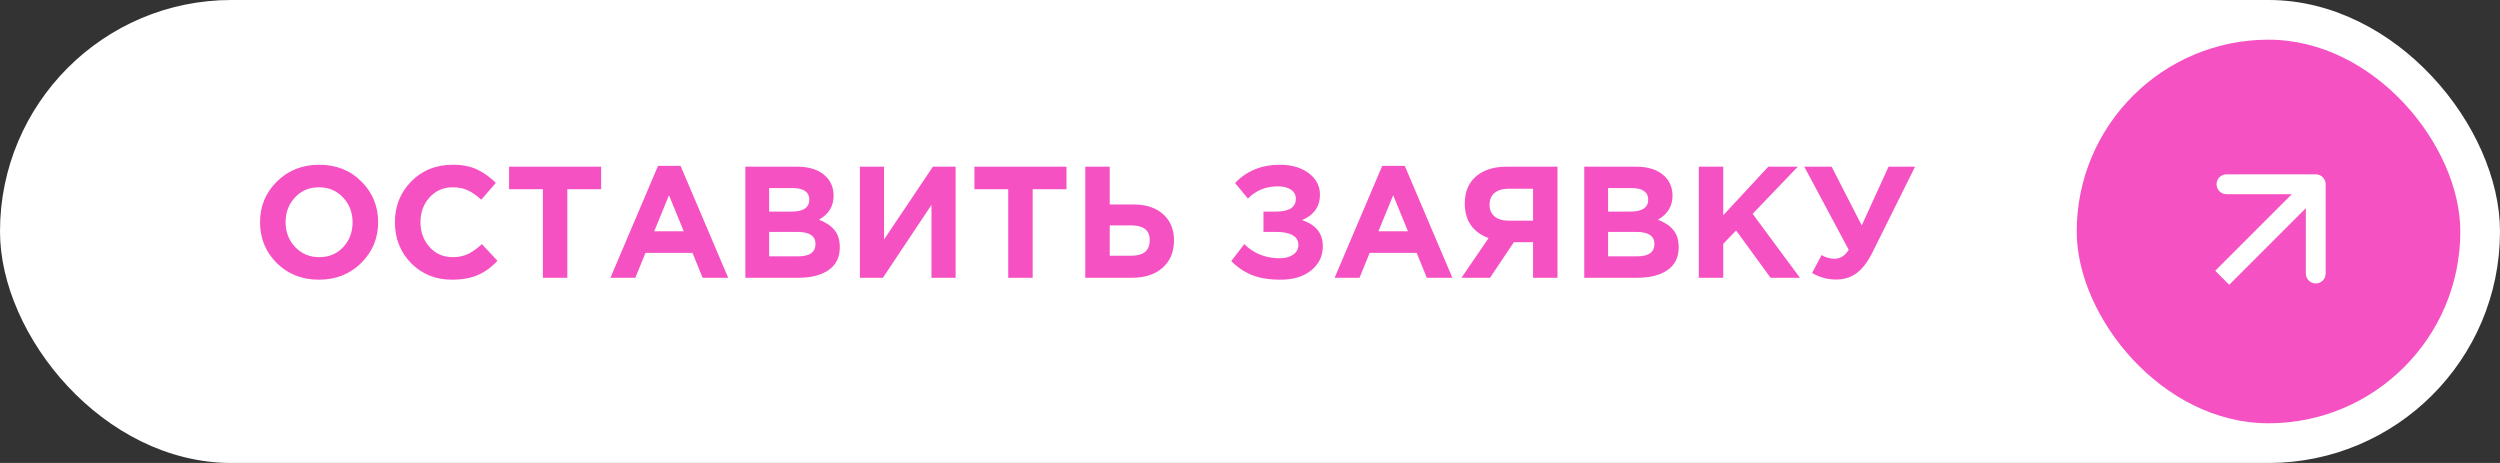 <?xml version="1.0" encoding="UTF-8"?> <svg xmlns="http://www.w3.org/2000/svg" width="189" height="35" viewBox="0 0 189 35" fill="none"><rect x="0" y="0" width="189" height="35" fill="#333333" stroke="none"/><rect x="0.5" y="0.5" width="188" height="34" rx="17" fill="white" stroke="white"></rect><rect x="157" y="3" width="29" height="29" rx="14.5" fill="#F551C3"></rect><path d="M27.303 19.884C26.455 20.724 25.391 21.144 24.111 21.144C22.831 21.144 21.767 20.724 20.919 19.884C20.079 19.044 19.659 18.016 19.659 16.8C19.659 15.592 20.083 14.568 20.931 13.728C21.787 12.88 22.855 12.456 24.135 12.456C25.415 12.456 26.475 12.876 27.315 13.716C28.163 14.556 28.587 15.584 28.587 16.8C28.587 18.008 28.159 19.036 27.303 19.884ZM22.311 18.672C22.791 19.184 23.399 19.44 24.135 19.44C24.871 19.44 25.475 19.188 25.947 18.684C26.419 18.172 26.655 17.544 26.655 16.8C26.655 16.064 26.415 15.44 25.935 14.928C25.455 14.416 24.847 14.16 24.111 14.16C23.375 14.16 22.771 14.416 22.299 14.928C21.827 15.432 21.591 16.056 21.591 16.8C21.591 17.536 21.831 18.16 22.311 18.672ZM34.163 21.144C32.931 21.144 31.903 20.728 31.079 19.896C30.263 19.056 29.855 18.024 29.855 16.8C29.855 15.584 30.267 14.556 31.091 13.716C31.915 12.876 32.963 12.456 34.235 12.456C34.963 12.456 35.575 12.576 36.071 12.816C36.567 13.048 37.039 13.384 37.487 13.824L36.383 15.096C36.023 14.768 35.683 14.532 35.363 14.388C35.051 14.236 34.671 14.16 34.223 14.16C33.519 14.16 32.935 14.416 32.471 14.928C32.015 15.432 31.787 16.056 31.787 16.8C31.787 17.536 32.015 18.16 32.471 18.672C32.935 19.184 33.519 19.44 34.223 19.44C34.671 19.44 35.059 19.36 35.387 19.2C35.715 19.04 36.063 18.792 36.431 18.456L37.607 19.716C37.151 20.204 36.655 20.564 36.119 20.796C35.591 21.028 34.939 21.144 34.163 21.144ZM41.042 21V14.304H38.486V12.6H45.446V14.304H42.89V21H41.042ZM46.147 21L49.747 12.54H51.451L55.051 21H53.119L52.351 19.116H48.799L48.031 21H46.147ZM49.459 17.484H51.691L50.575 14.76L49.459 17.484ZM56.348 21V12.6H60.248C61.216 12.6 61.948 12.848 62.444 13.344C62.828 13.728 63.02 14.212 63.02 14.796C63.02 15.588 62.652 16.192 61.916 16.608C62.436 16.808 62.828 17.072 63.092 17.4C63.356 17.72 63.488 18.152 63.488 18.696C63.488 19.448 63.208 20.02 62.648 20.412C62.088 20.804 61.32 21 60.344 21H56.348ZM58.148 15.996H59.852C60.74 15.996 61.184 15.692 61.184 15.084C61.184 14.804 61.08 14.592 60.872 14.448C60.664 14.296 60.364 14.22 59.972 14.22H58.148V15.996ZM58.148 19.38H60.344C61.216 19.38 61.652 19.068 61.652 18.444C61.652 17.836 61.196 17.532 60.284 17.532H58.148V19.38ZM72.244 12.6V21H70.42V15.492L66.748 21H65.008V12.6H66.832V18.108L70.528 12.6H72.244ZM76.222 21V14.304H73.666V12.6H80.626V14.304H78.07V21H76.222ZM82.047 21V12.6H83.895V15.456H85.683C86.643 15.456 87.395 15.704 87.939 16.2C88.483 16.688 88.755 17.348 88.755 18.18C88.755 19.044 88.467 19.732 87.891 20.244C87.323 20.748 86.547 21 85.563 21H82.047ZM85.527 17.04H83.895V19.332H85.539C86.459 19.332 86.919 18.94 86.919 18.156C86.919 17.412 86.455 17.04 85.527 17.04ZM96.754 12.456C97.65 12.456 98.378 12.668 98.938 13.092C99.506 13.516 99.79 14.056 99.79 14.712C99.79 15.608 99.338 16.252 98.434 16.644C99.482 16.98 100.006 17.64 100.006 18.624C100.006 19.36 99.714 19.964 99.13 20.436C98.554 20.908 97.782 21.144 96.814 21.144C95.958 21.144 95.238 21.028 94.654 20.796C94.078 20.564 93.554 20.212 93.082 19.74L94.066 18.456C94.794 19.168 95.686 19.524 96.742 19.524C97.15 19.524 97.486 19.436 97.75 19.26C98.022 19.076 98.158 18.828 98.158 18.516C98.158 18.18 98.006 17.932 97.702 17.772C97.406 17.612 97.002 17.532 96.49 17.532H95.518V15.996H96.466C97.466 15.996 97.966 15.672 97.966 15.024C97.966 14.736 97.842 14.508 97.594 14.34C97.346 14.172 97.018 14.088 96.61 14.088C95.698 14.088 94.942 14.396 94.342 15.012L93.37 13.836C94.25 12.916 95.378 12.456 96.754 12.456ZM100.897 21L104.497 12.54H106.201L109.801 21H107.869L107.101 19.116H103.549L102.781 21H100.897ZM104.209 17.484H106.441L105.325 14.76L104.209 17.484ZM117.746 12.6V21H115.898V18.312H114.446L112.646 21H110.486L112.538 18C111.338 17.552 110.738 16.676 110.738 15.372C110.738 14.508 111.018 13.832 111.578 13.344C112.146 12.848 112.922 12.6 113.906 12.6H117.746ZM114.026 16.68H115.898V14.268H114.062C113.606 14.268 113.25 14.372 112.994 14.58C112.738 14.788 112.61 15.092 112.61 15.492C112.61 15.852 112.734 16.14 112.982 16.356C113.238 16.572 113.586 16.68 114.026 16.68ZM119.77 21V12.6H123.67C124.638 12.6 125.37 12.848 125.866 13.344C126.25 13.728 126.442 14.212 126.442 14.796C126.442 15.588 126.074 16.192 125.338 16.608C125.858 16.808 126.25 17.072 126.514 17.4C126.778 17.72 126.91 18.152 126.91 18.696C126.91 19.448 126.63 20.02 126.07 20.412C125.51 20.804 124.742 21 123.766 21H119.77ZM121.57 15.996H123.274C124.162 15.996 124.606 15.692 124.606 15.084C124.606 14.804 124.502 14.592 124.294 14.448C124.086 14.296 123.786 14.22 123.394 14.22H121.57V15.996ZM121.57 19.38H123.766C124.638 19.38 125.074 19.068 125.074 18.444C125.074 17.836 124.618 17.532 123.706 17.532H121.57V19.38ZM128.43 21V12.6H130.278V16.272L133.686 12.6H135.918L132.498 16.164L136.074 21H133.854L131.25 17.424L130.278 18.432V21H128.43ZM140.748 17.04L142.776 12.6H144.78L141.552 19.092C141.192 19.812 140.792 20.332 140.352 20.652C139.92 20.972 139.404 21.132 138.804 21.132C138.172 21.132 137.568 20.968 136.992 20.64L137.712 19.284C138.016 19.468 138.348 19.56 138.708 19.56C139.124 19.56 139.476 19.336 139.764 18.888L136.404 12.6H138.468L140.748 17.04Z" fill="#F551C3"></path><path d="M175.821 13.929C175.821 13.515 175.485 13.179 175.071 13.179L168.321 13.179C167.907 13.179 167.571 13.515 167.571 13.929C167.571 14.343 167.907 14.679 168.321 14.679H174.321V20.679C174.321 21.093 174.657 21.429 175.071 21.429C175.485 21.429 175.821 21.093 175.821 20.679L175.821 13.929ZM168.53 21.53L175.601 14.459L174.541 13.399L167.47 20.47L168.53 21.53Z" fill="white"></path></svg> 